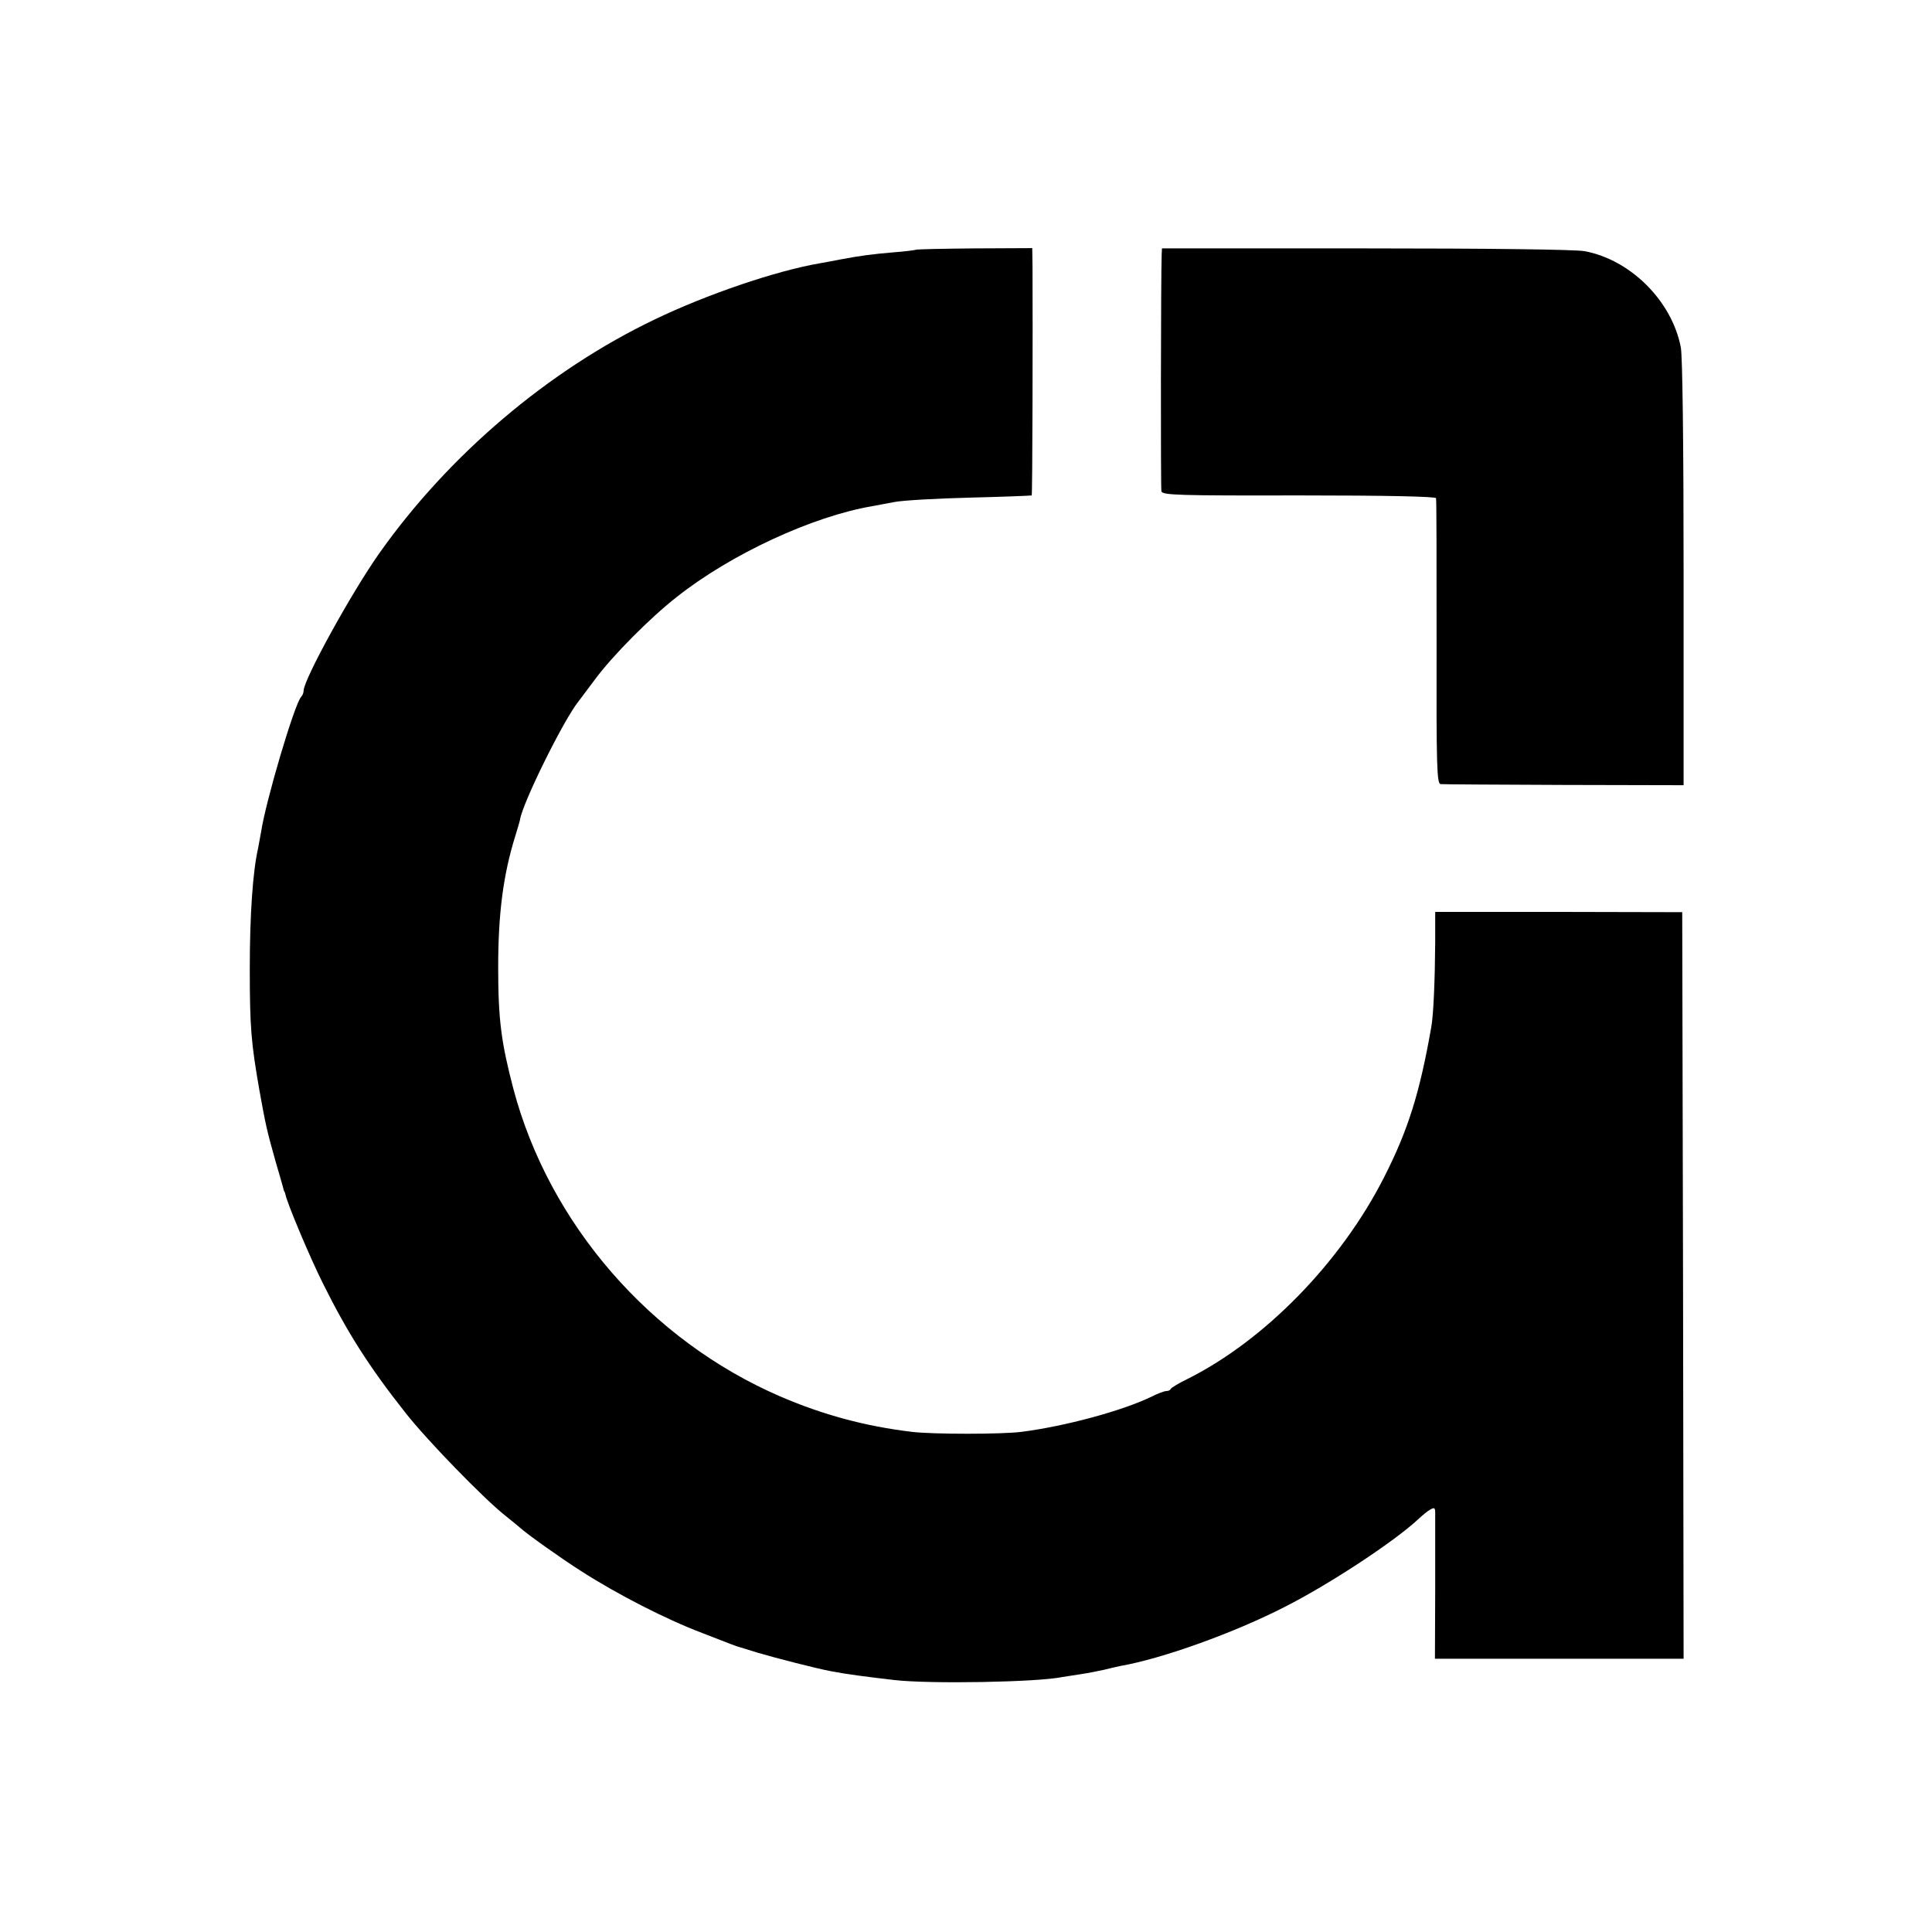<?xml version="1.0" standalone="no"?>
<!DOCTYPE svg PUBLIC "-//W3C//DTD SVG 20010904//EN"
 "http://www.w3.org/TR/2001/REC-SVG-20010904/DTD/svg10.dtd">
<svg version="1.0" xmlns="http://www.w3.org/2000/svg"
 width="700pt" height="700pt" viewBox="0 0 700 700"
 preserveAspectRatio="xMidYMid meet">
<g transform="translate(0,700) scale(0.1,-0.1)"
fill="#000000" stroke="none">
<path d="M3318 6095 c-1 -1 -37 -6 -78 -9 -82 -7 -120 -12 -195 -26 -27 -5
-61 -12 -75 -14 -158 -27 -410 -113 -597 -203 -385 -184 -747 -491 -999 -848
-99 -140 -274 -457 -274 -498 0 -7 -4 -17 -9 -22 -24 -26 -128 -377 -145 -489
-4 -21 -9 -48 -11 -60 -19 -83 -30 -240 -30 -436 0 -213 5 -269 35 -441 22
-122 26 -142 59 -259 12 -41 24 -82 26 -90 2 -8 4 -16 5 -17 2 -2 3 -6 4 -10
6 -32 89 -229 136 -323 88 -177 167 -302 300 -470 77 -98 282 -309 359 -370
24 -19 49 -40 55 -45 22 -21 153 -114 221 -157 132 -85 310 -176 440 -225 110
-43 119 -46 125 -48 3 -1 37 -11 75 -23 60 -18 216 -58 265 -67 57 -11 126
-20 230 -32 126 -15 523 -8 610 11 8 1 38 6 65 10 28 4 66 12 85 16 19 5 46
11 60 14 150 26 412 120 595 214 164 83 400 239 485 319 14 13 33 29 43 34 14
8 17 6 17 -13 0 -13 0 -137 0 -275 l-1 -253 451 0 450 0 -2 1353 -3 1352 -447
1 -448 0 0 -110 c-1 -137 -6 -260 -14 -306 -42 -240 -84 -374 -171 -545 -156
-308 -433 -592 -714 -732 -31 -15 -57 -31 -59 -35 -2 -5 -9 -8 -16 -8 -7 0
-32 -9 -55 -21 -106 -51 -313 -107 -471 -127 -72 -9 -319 -9 -395 0 -169 20
-324 62 -477 128 -471 203 -838 625 -968 1115 -44 168 -55 251 -55 440 0 194
18 335 62 476 9 30 17 56 17 59 9 60 159 364 213 430 6 8 33 44 60 80 63 85
200 223 295 297 197 156 492 292 708 329 14 3 50 9 80 15 30 6 154 13 275 16
121 3 221 7 223 8 3 2 4 612 3 828 l-1 68 -209 -1 c-115 -1 -211 -3 -213 -5z"/>
<path d="M4209 6078 c-3 -65 -4 -845 -1 -858 3 -14 61 -16 497 -15 322 0 496
-4 498 -10 2 -5 2 -241 2 -522 -1 -456 1 -513 15 -514 8 -1 210 -2 447 -3
l433 -1 0 766 c0 476 -4 787 -10 820 -32 168 -182 318 -349 349 -33 6 -342 10
-792 10 l-739 0 -1 -22z"/>
</g>
</svg>
